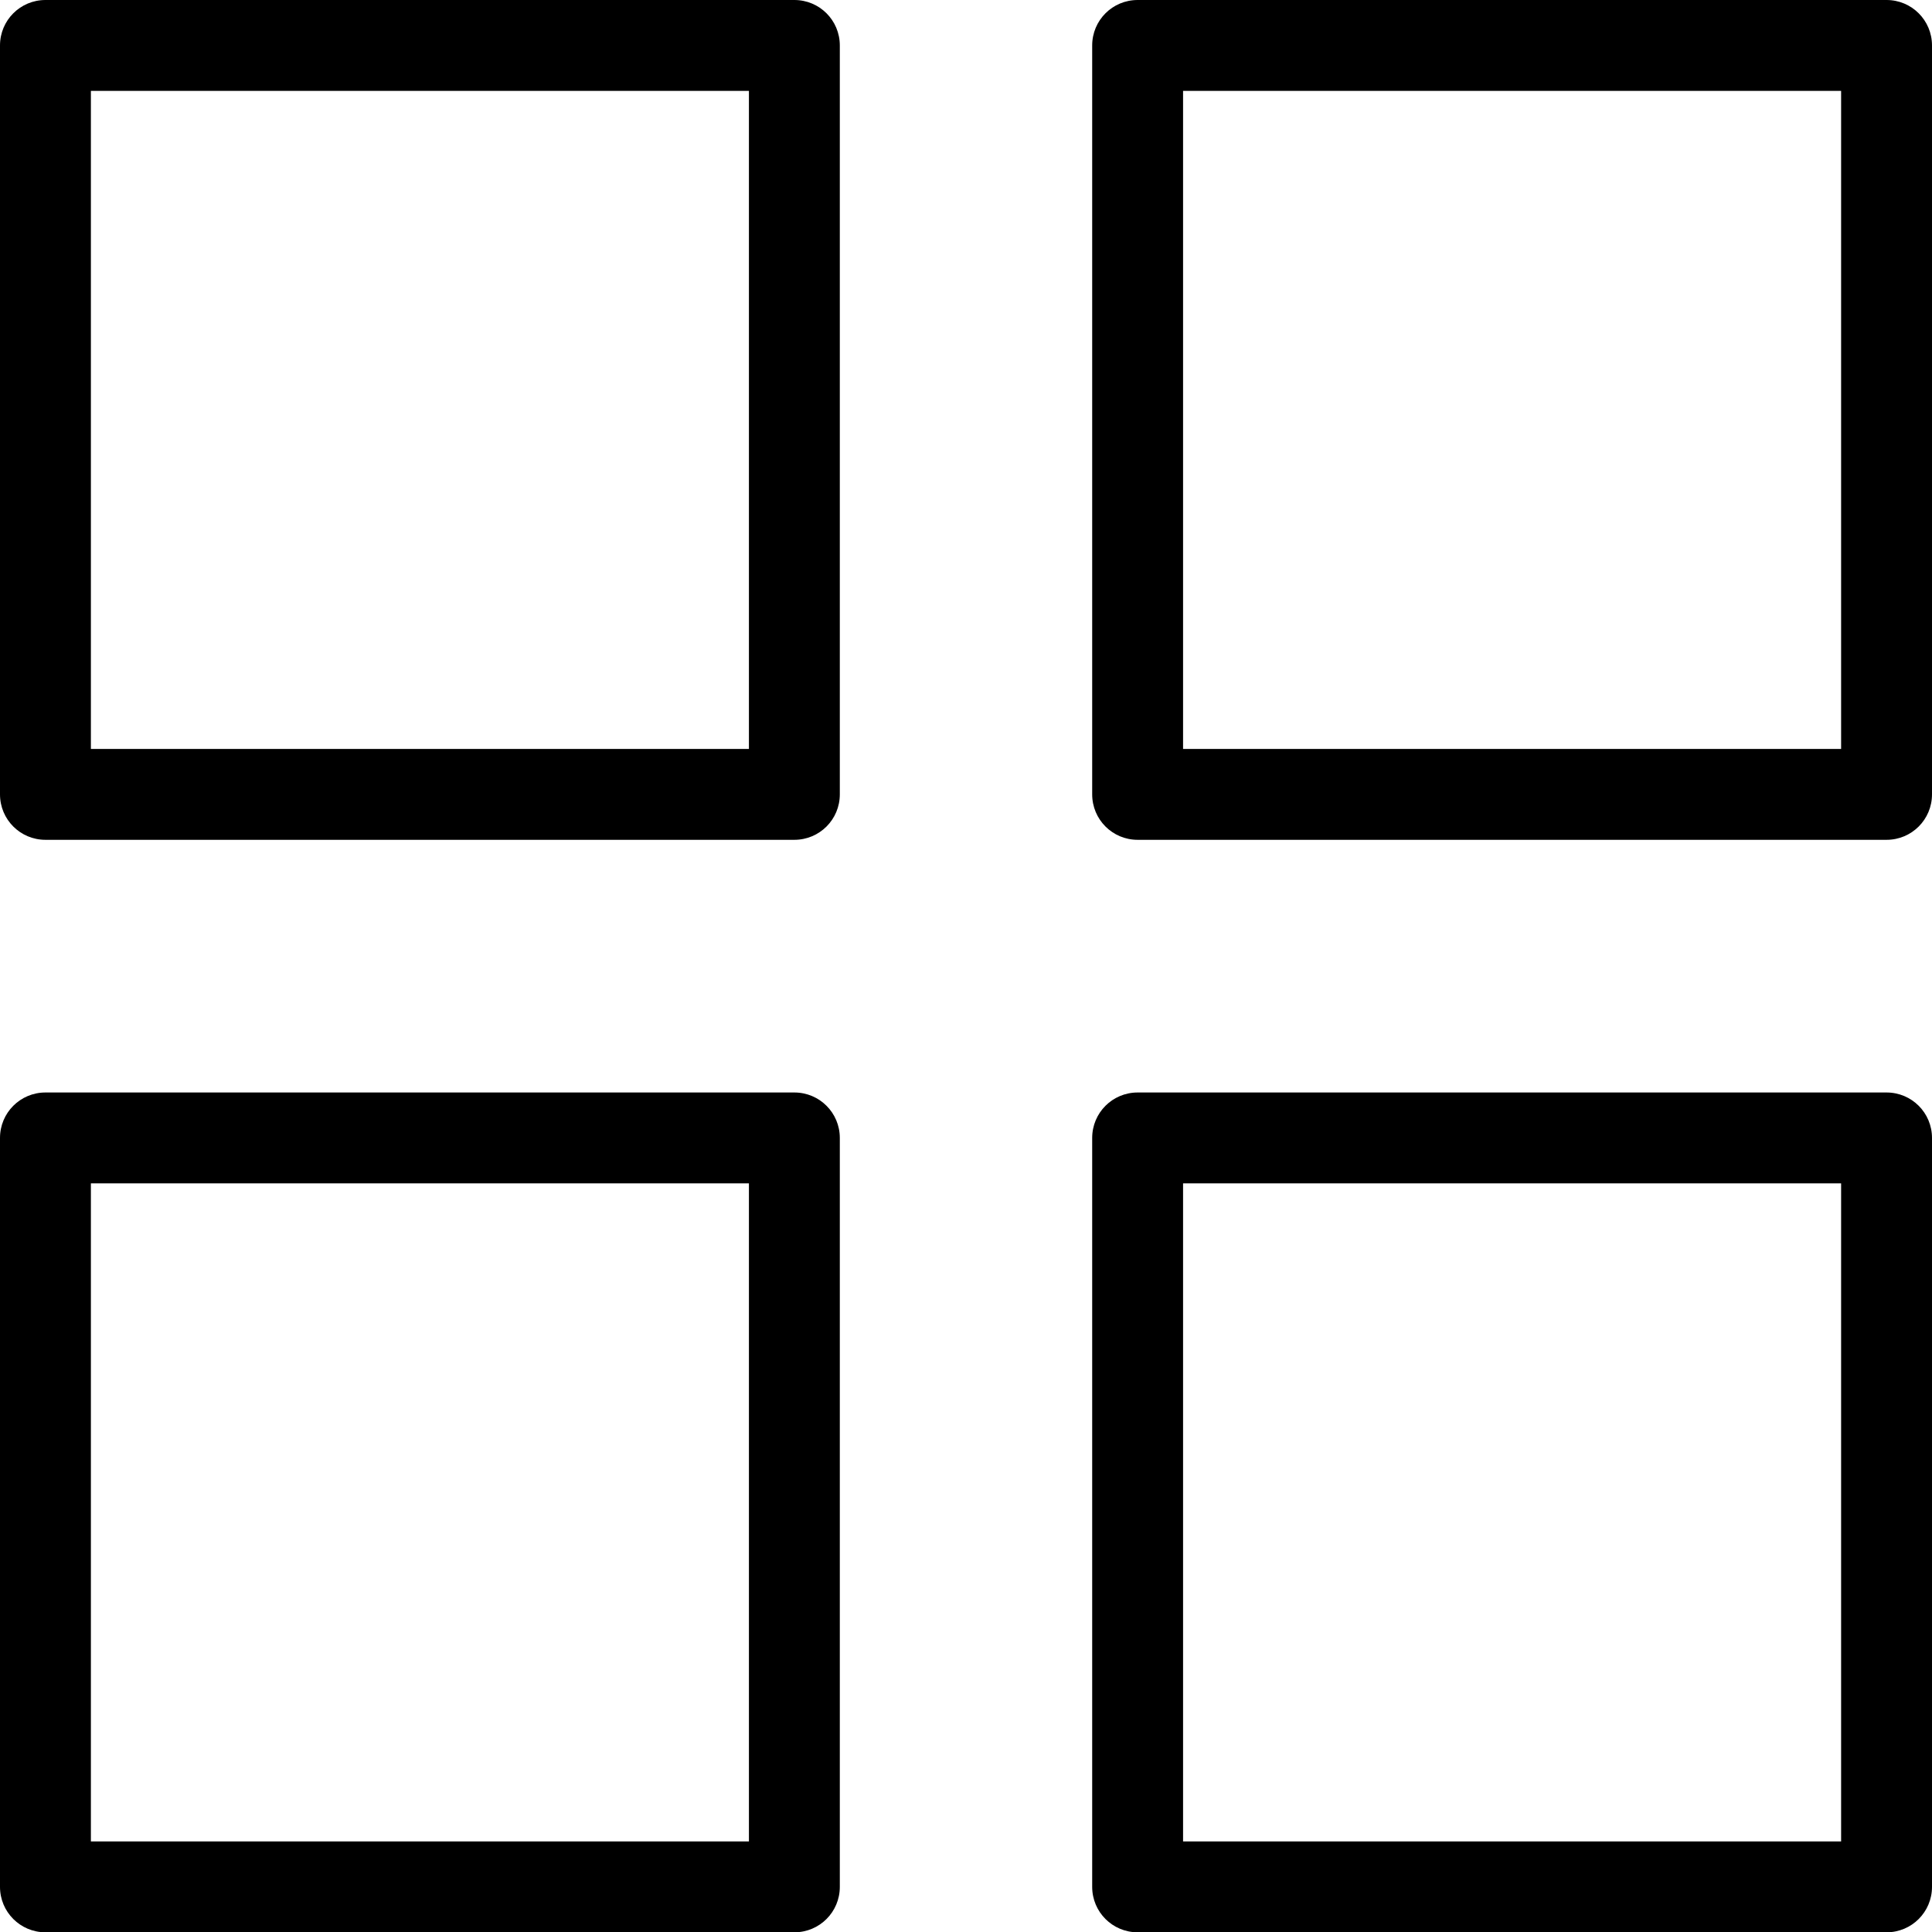 <svg xmlns="http://www.w3.org/2000/svg" data-name="Camada 3" viewBox="0 0 63.77 63.78">
  <path d="M26.22 27.72H1.5c-.83 0-1.5-.67-1.5-1.5V1.5C0 .67.67 0 1.5 0h24.72c.83 0 1.5.67 1.5 1.5v24.72c0 .83-.67 1.5-1.5 1.5ZM3 24.72h21.72V3H3v21.72Zm59.27 3H37.55c-.83 0-1.5-.67-1.5-1.5V1.5c0-.83.67-1.5 1.5-1.5h24.72c.83 0 1.5.67 1.5 1.5v24.72c0 .83-.67 1.5-1.5 1.5Zm-23.22-3h21.72V3H39.05v21.72ZM26.22 63.78H1.5c-.83 0-1.5-.67-1.5-1.5V37.56c0-.83.67-1.5 1.5-1.5h24.72c.83 0 1.5.67 1.5 1.5v24.72c0 .83-.67 1.5-1.5 1.5ZM3 60.78h21.72V39.06H3v21.72Zm59.27 3H37.55c-.83 0-1.5-.67-1.5-1.5V37.56c0-.83.67-1.5 1.5-1.5h24.72c.83 0 1.5.67 1.5 1.5v24.72c0 .83-.67 1.5-1.5 1.5Zm-23.22-3h21.72V39.06H39.05v21.72Z" class="cls-1"/>
</svg>